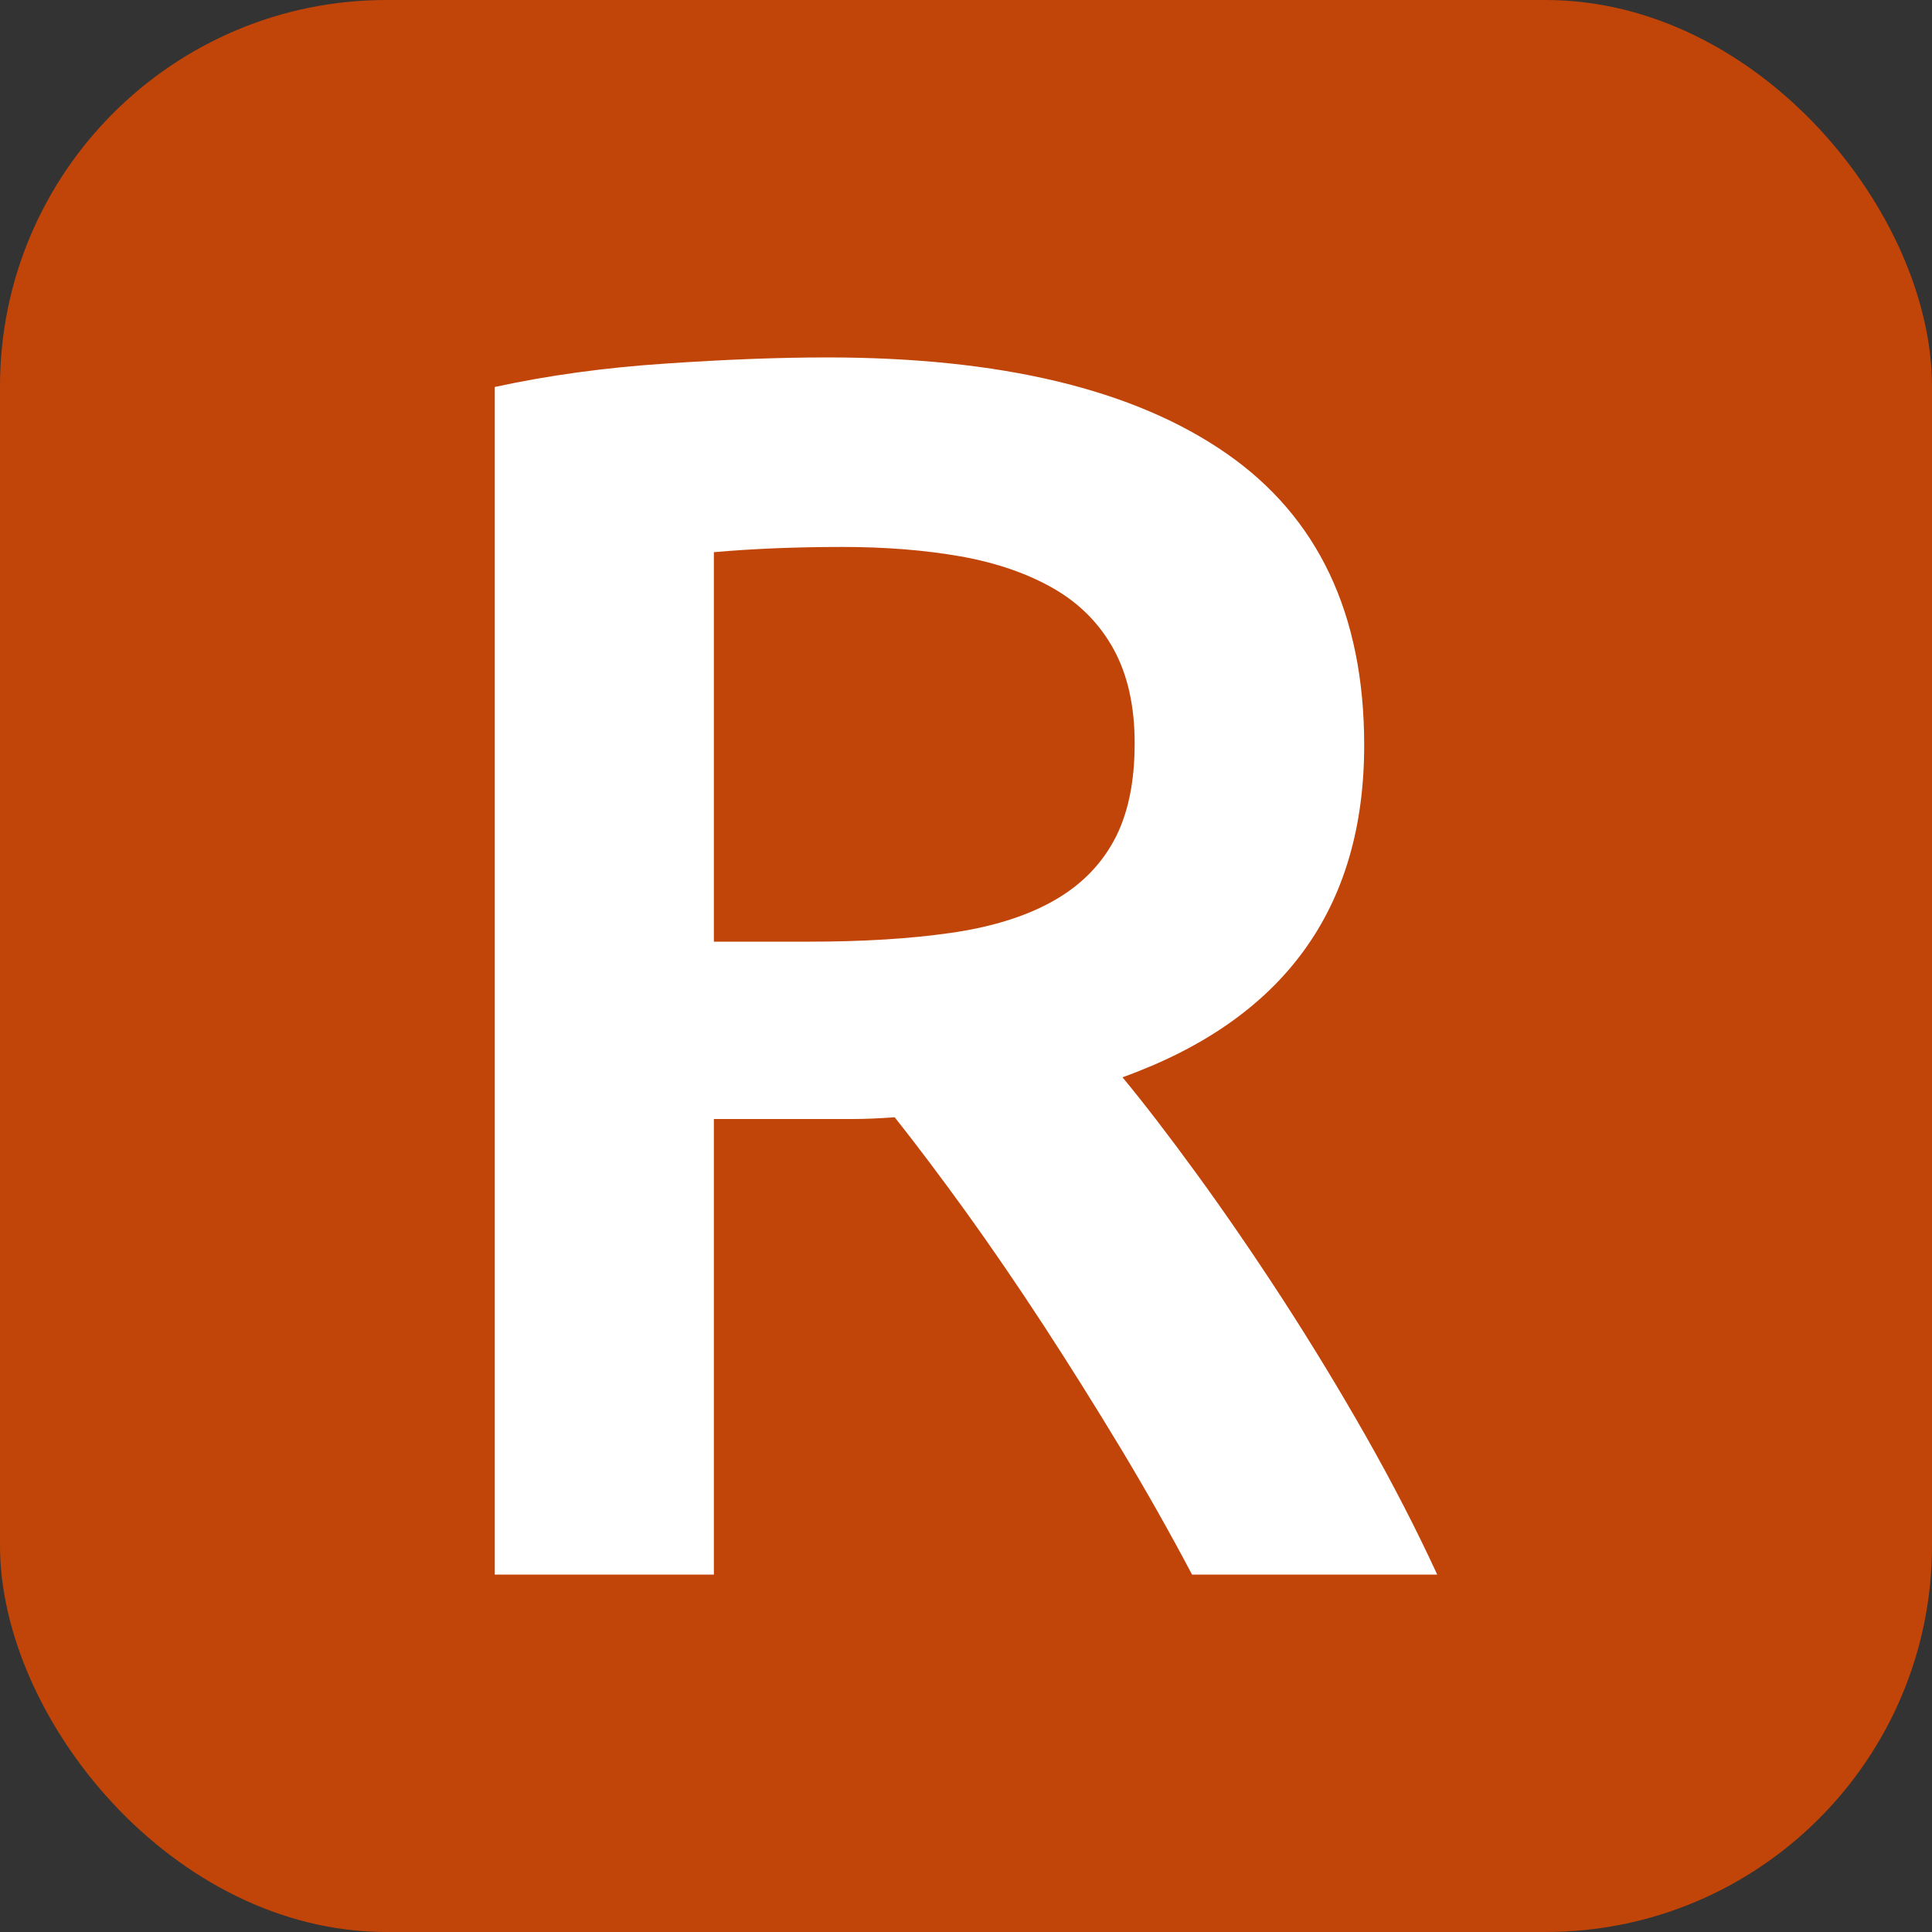 <svg xmlns="http://www.w3.org/2000/svg" width="256" height="256" viewBox="0 0 100 100"><rect x="0" y="0" width="100" height="100" fill="#333333" stroke="none"/><rect width="100" height="100" rx="20" fill="#c14508"></rect><path fill="#fff" d="M42.80 18.50L42.80 18.50Q56.30 18.50 63.45 23.45Q70.61 28.40 70.61 38.57L70.61 38.57Q70.61 51.26 58.10 55.76L58.10 55.76Q59.81 57.83 61.97 60.80Q64.13 63.77 66.38 67.23Q68.63 70.70 70.70 74.34Q72.77 77.99 74.39 81.50L74.39 81.50L61.70 81.50Q59.99 78.26 58.01 74.97Q56.03 71.69 54.01 68.59Q51.98 65.48 50 62.73Q48.02 59.99 46.31 57.83L46.31 57.83Q45.05 57.92 44.15 57.92Q43.25 57.92 42.44 57.92L42.44 57.92L36.95 57.92L36.95 81.50L25.61 81.50L25.61 20.03Q29.75 19.13 34.43 18.82Q39.11 18.50 42.80 18.50ZM43.61 28.31L43.61 28.31Q40.01 28.31 36.95 28.58L36.95 28.58L36.95 48.74L41.90 48.74Q46.04 48.74 49.19 48.29Q52.34 47.84 54.45 46.67Q56.57 45.50 57.65 43.52Q58.73 41.54 58.73 38.48L58.73 38.48Q58.73 35.60 57.65 33.62Q56.57 31.64 54.55 30.47Q52.52 29.30 49.73 28.80Q46.94 28.31 43.61 28.31Z"></path></svg>